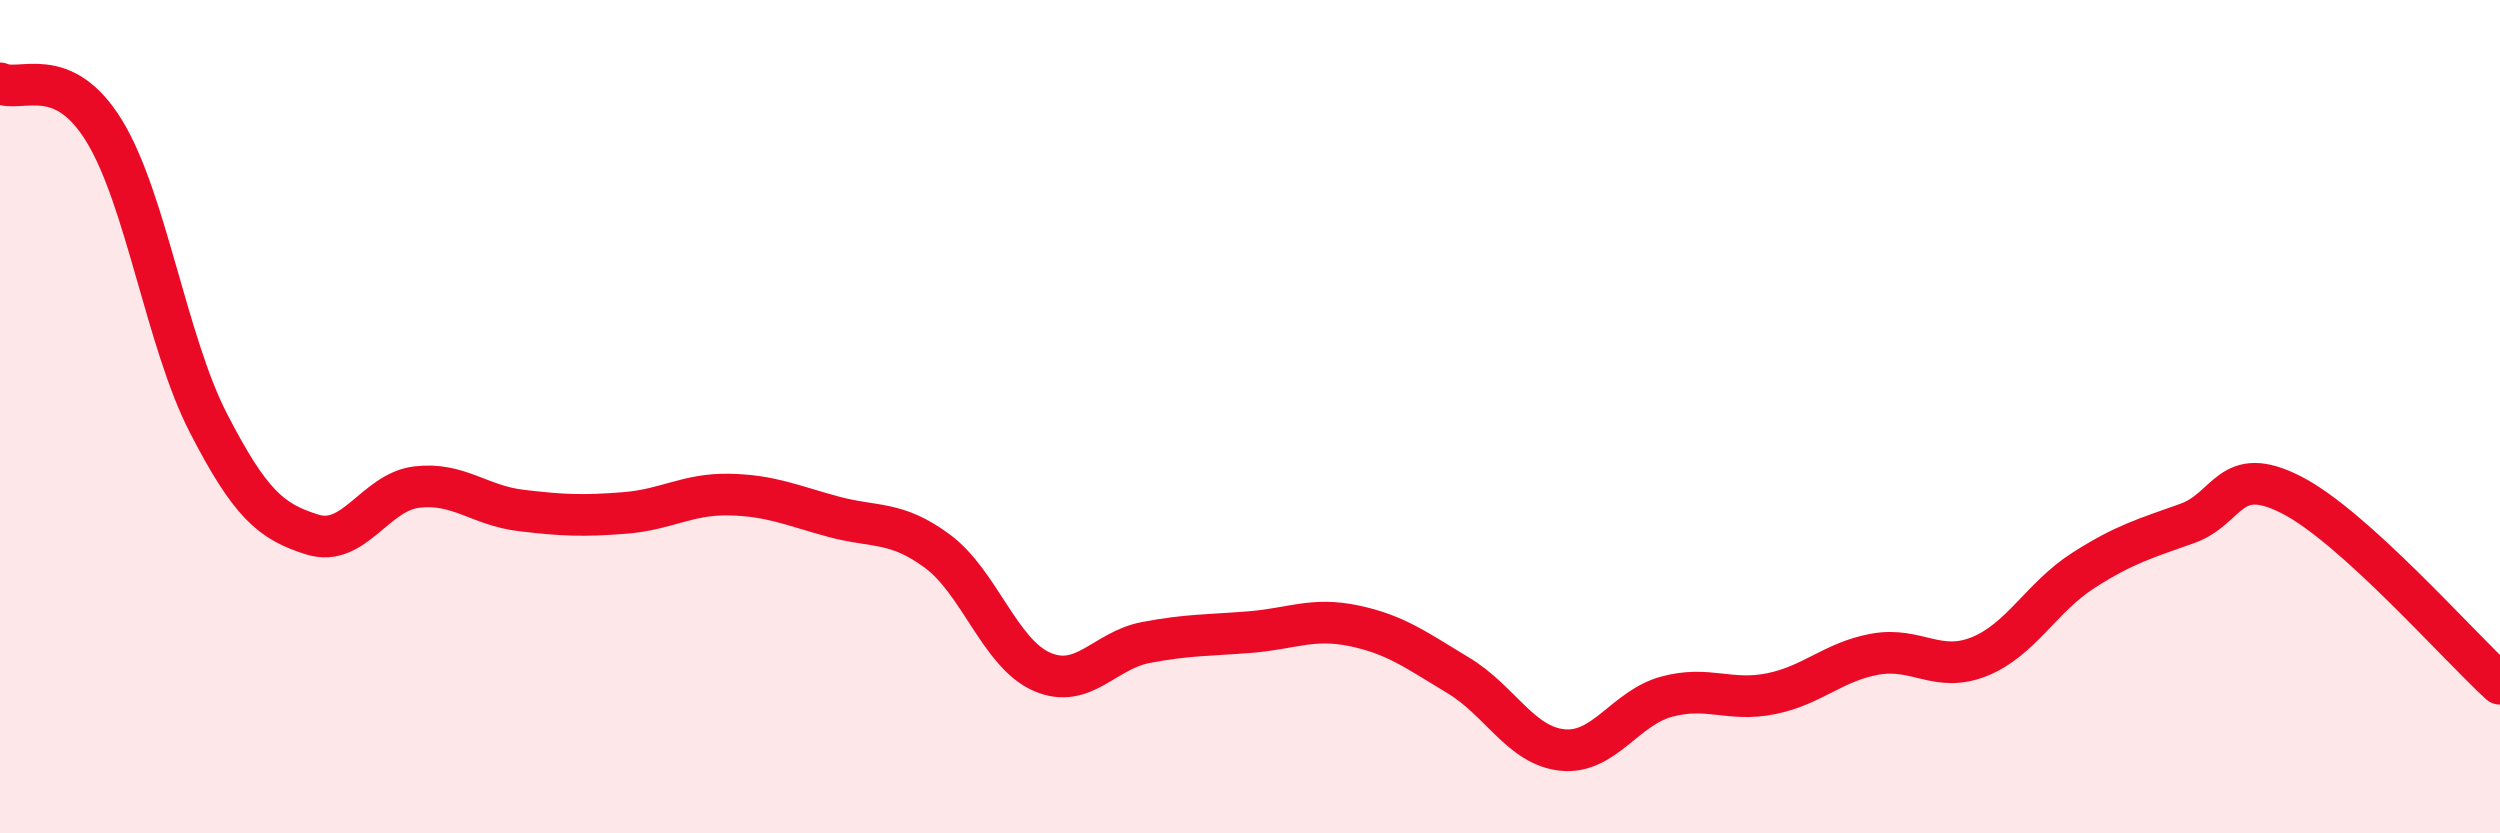
    <svg width="60" height="20" viewBox="0 0 60 20" xmlns="http://www.w3.org/2000/svg">
      <path
        d="M 0,2 C 0.5,2.23 1.5,1.51 2.5,3.14 C 3.5,4.77 4,8.21 5,10.15 C 6,12.09 6.5,12.52 7.5,12.83 C 8.5,13.14 9,11.81 10,11.69 C 11,11.57 11.5,12.13 12.5,12.25 C 13.5,12.37 14,12.39 15,12.31 C 16,12.23 16.5,11.85 17.5,11.87 C 18.5,11.89 19,12.13 20,12.4 C 21,12.67 21.5,12.49 22.5,13.23 C 23.5,13.97 24,15.68 25,16.12 C 26,16.56 26.5,15.61 27.5,15.42 C 28.5,15.23 29,15.25 30,15.17 C 31,15.09 31.5,14.81 32.5,15.02 C 33.5,15.23 34,15.61 35,16.21 C 36,16.81 36.5,17.9 37.5,18 C 38.5,18.1 39,16.99 40,16.72 C 41,16.45 41.5,16.85 42.5,16.65 C 43.5,16.45 44,15.88 45,15.7 C 46,15.52 46.5,16.16 47.5,15.76 C 48.5,15.36 49,14.33 50,13.69 C 51,13.05 51.5,12.92 52.5,12.56 C 53.5,12.2 53.5,11.11 55,11.88 C 56.5,12.65 59,15.5 60,16.41L60 20L0 20Z"
        fill="#EB0A25"
        opacity="0.1"
        stroke-linecap="round"
        stroke-linejoin="round"
      />
      <path
        d="M 0,2 C 0.5,2.23 1.5,1.51 2.5,3.14 C 3.5,4.77 4,8.21 5,10.15 C 6,12.09 6.5,12.52 7.5,12.83 C 8.5,13.14 9,11.81 10,11.69 C 11,11.57 11.5,12.13 12.5,12.25 C 13.5,12.37 14,12.39 15,12.31 C 16,12.23 16.5,11.85 17.5,11.87 C 18.5,11.89 19,12.13 20,12.4 C 21,12.67 21.5,12.49 22.5,13.23 C 23.5,13.97 24,15.68 25,16.12 C 26,16.56 26.5,15.61 27.5,15.42 C 28.5,15.23 29,15.25 30,15.17 C 31,15.09 31.5,14.81 32.5,15.02 C 33.5,15.23 34,15.61 35,16.21 C 36,16.81 36.5,17.9 37.5,18 C 38.5,18.1 39,16.99 40,16.72 C 41,16.45 41.5,16.85 42.5,16.65 C 43.5,16.45 44,15.88 45,15.7 C 46,15.52 46.5,16.16 47.5,15.76 C 48.5,15.36 49,14.33 50,13.69 C 51,13.05 51.5,12.92 52.5,12.56 C 53.5,12.2 53.5,11.11 55,11.88 C 56.5,12.65 59,15.5 60,16.41"
        stroke="#EB0A25"
        stroke-width="1"
        fill="none"
        stroke-linecap="round"
        stroke-linejoin="round"
      />
    </svg>
  